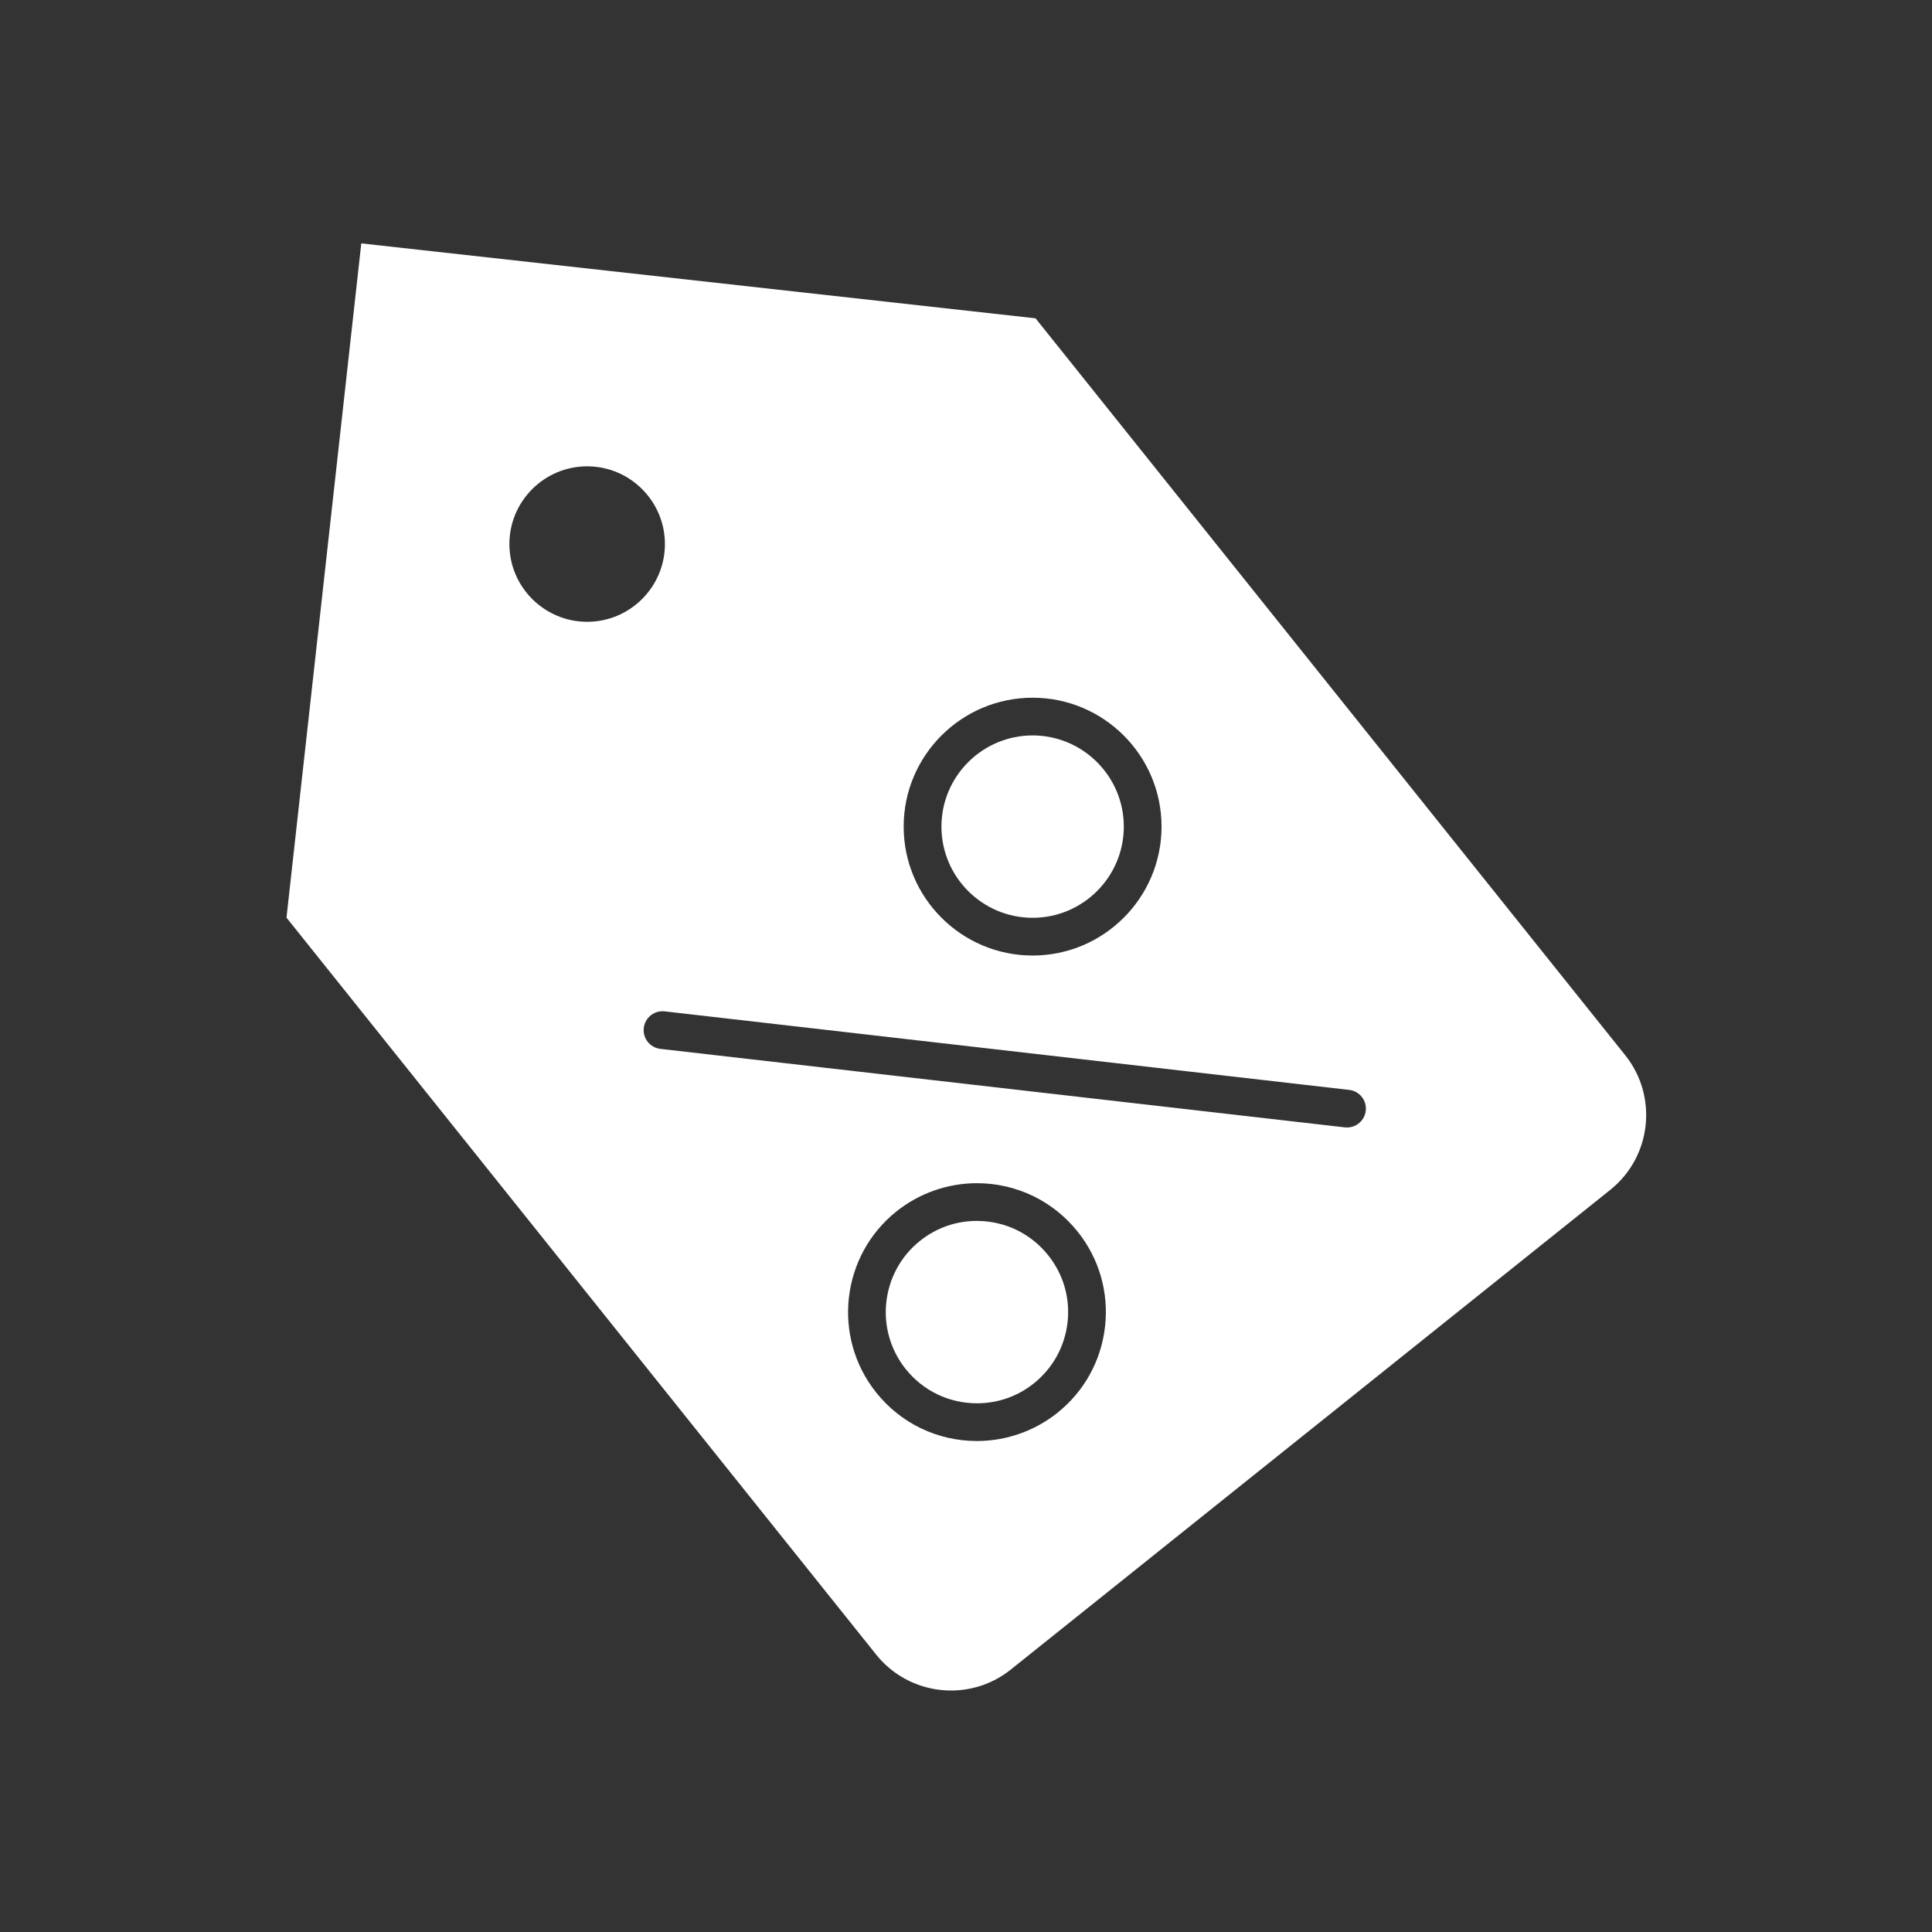 <svg width="38" height="38" viewBox="0 0 38 38" fill="none" xmlns="http://www.w3.org/2000/svg">
<rect x="0" y="0" width="38" height="38" fill="#333333" stroke="none"/>
<path d="M31.967 20.756L20.368 6.261L11.997 5.33L7.106 4.787L5.635 18.049L17.234 32.545C17.883 33.355 19.07 33.487 19.88 32.839L31.673 23.402C32.483 22.754 32.615 21.567 31.967 20.756ZM20.31 13.723C21.708 13.723 22.846 14.86 22.846 16.258C22.846 17.657 21.708 18.794 20.31 18.794C18.912 18.794 17.774 17.657 17.774 16.258C17.774 14.86 18.912 13.723 20.31 13.723ZM10.019 10.701C10.019 9.858 10.706 9.172 11.549 9.172C12.392 9.172 13.078 9.858 13.078 10.701C13.078 11.544 12.392 12.23 11.549 12.23C10.706 12.23 10.019 11.544 10.019 10.701ZM21.734 26.097C21.657 26.769 21.322 27.372 20.792 27.793C20.345 28.148 19.786 28.343 19.217 28.343C18.437 28.343 17.714 27.994 17.23 27.385C16.36 26.29 16.543 24.692 17.638 23.822C18.085 23.467 18.644 23.272 19.214 23.272C19.993 23.272 20.717 23.622 21.201 24.231C21.622 24.761 21.811 25.424 21.734 26.097ZM26.863 21.847C26.841 22.036 26.681 22.176 26.494 22.176C26.48 22.176 26.466 22.175 26.452 22.174L12.989 20.63C12.786 20.607 12.639 20.423 12.662 20.219C12.686 20.015 12.869 19.87 13.073 19.892L26.537 21.437C26.74 21.459 26.886 21.644 26.863 21.847Z" fill="white"/>
<path d="M20.31 18.052C21.299 18.052 22.104 17.247 22.104 16.258C22.104 15.27 21.299 14.465 20.31 14.465C19.321 14.465 18.517 15.27 18.517 16.258C18.517 17.247 19.321 18.052 20.31 18.052Z" fill="white"/>
<path d="M19.213 24.014C18.805 24.014 18.42 24.148 18.099 24.403C17.325 25.018 17.195 26.149 17.811 26.924C18.153 27.354 18.665 27.601 19.216 27.601C19.625 27.601 20.01 27.467 20.331 27.212C20.705 26.914 20.942 26.488 20.997 26.012C21.051 25.536 20.918 25.067 20.619 24.693C20.277 24.261 19.765 24.014 19.213 24.014Z" fill="white"/>
</svg>
